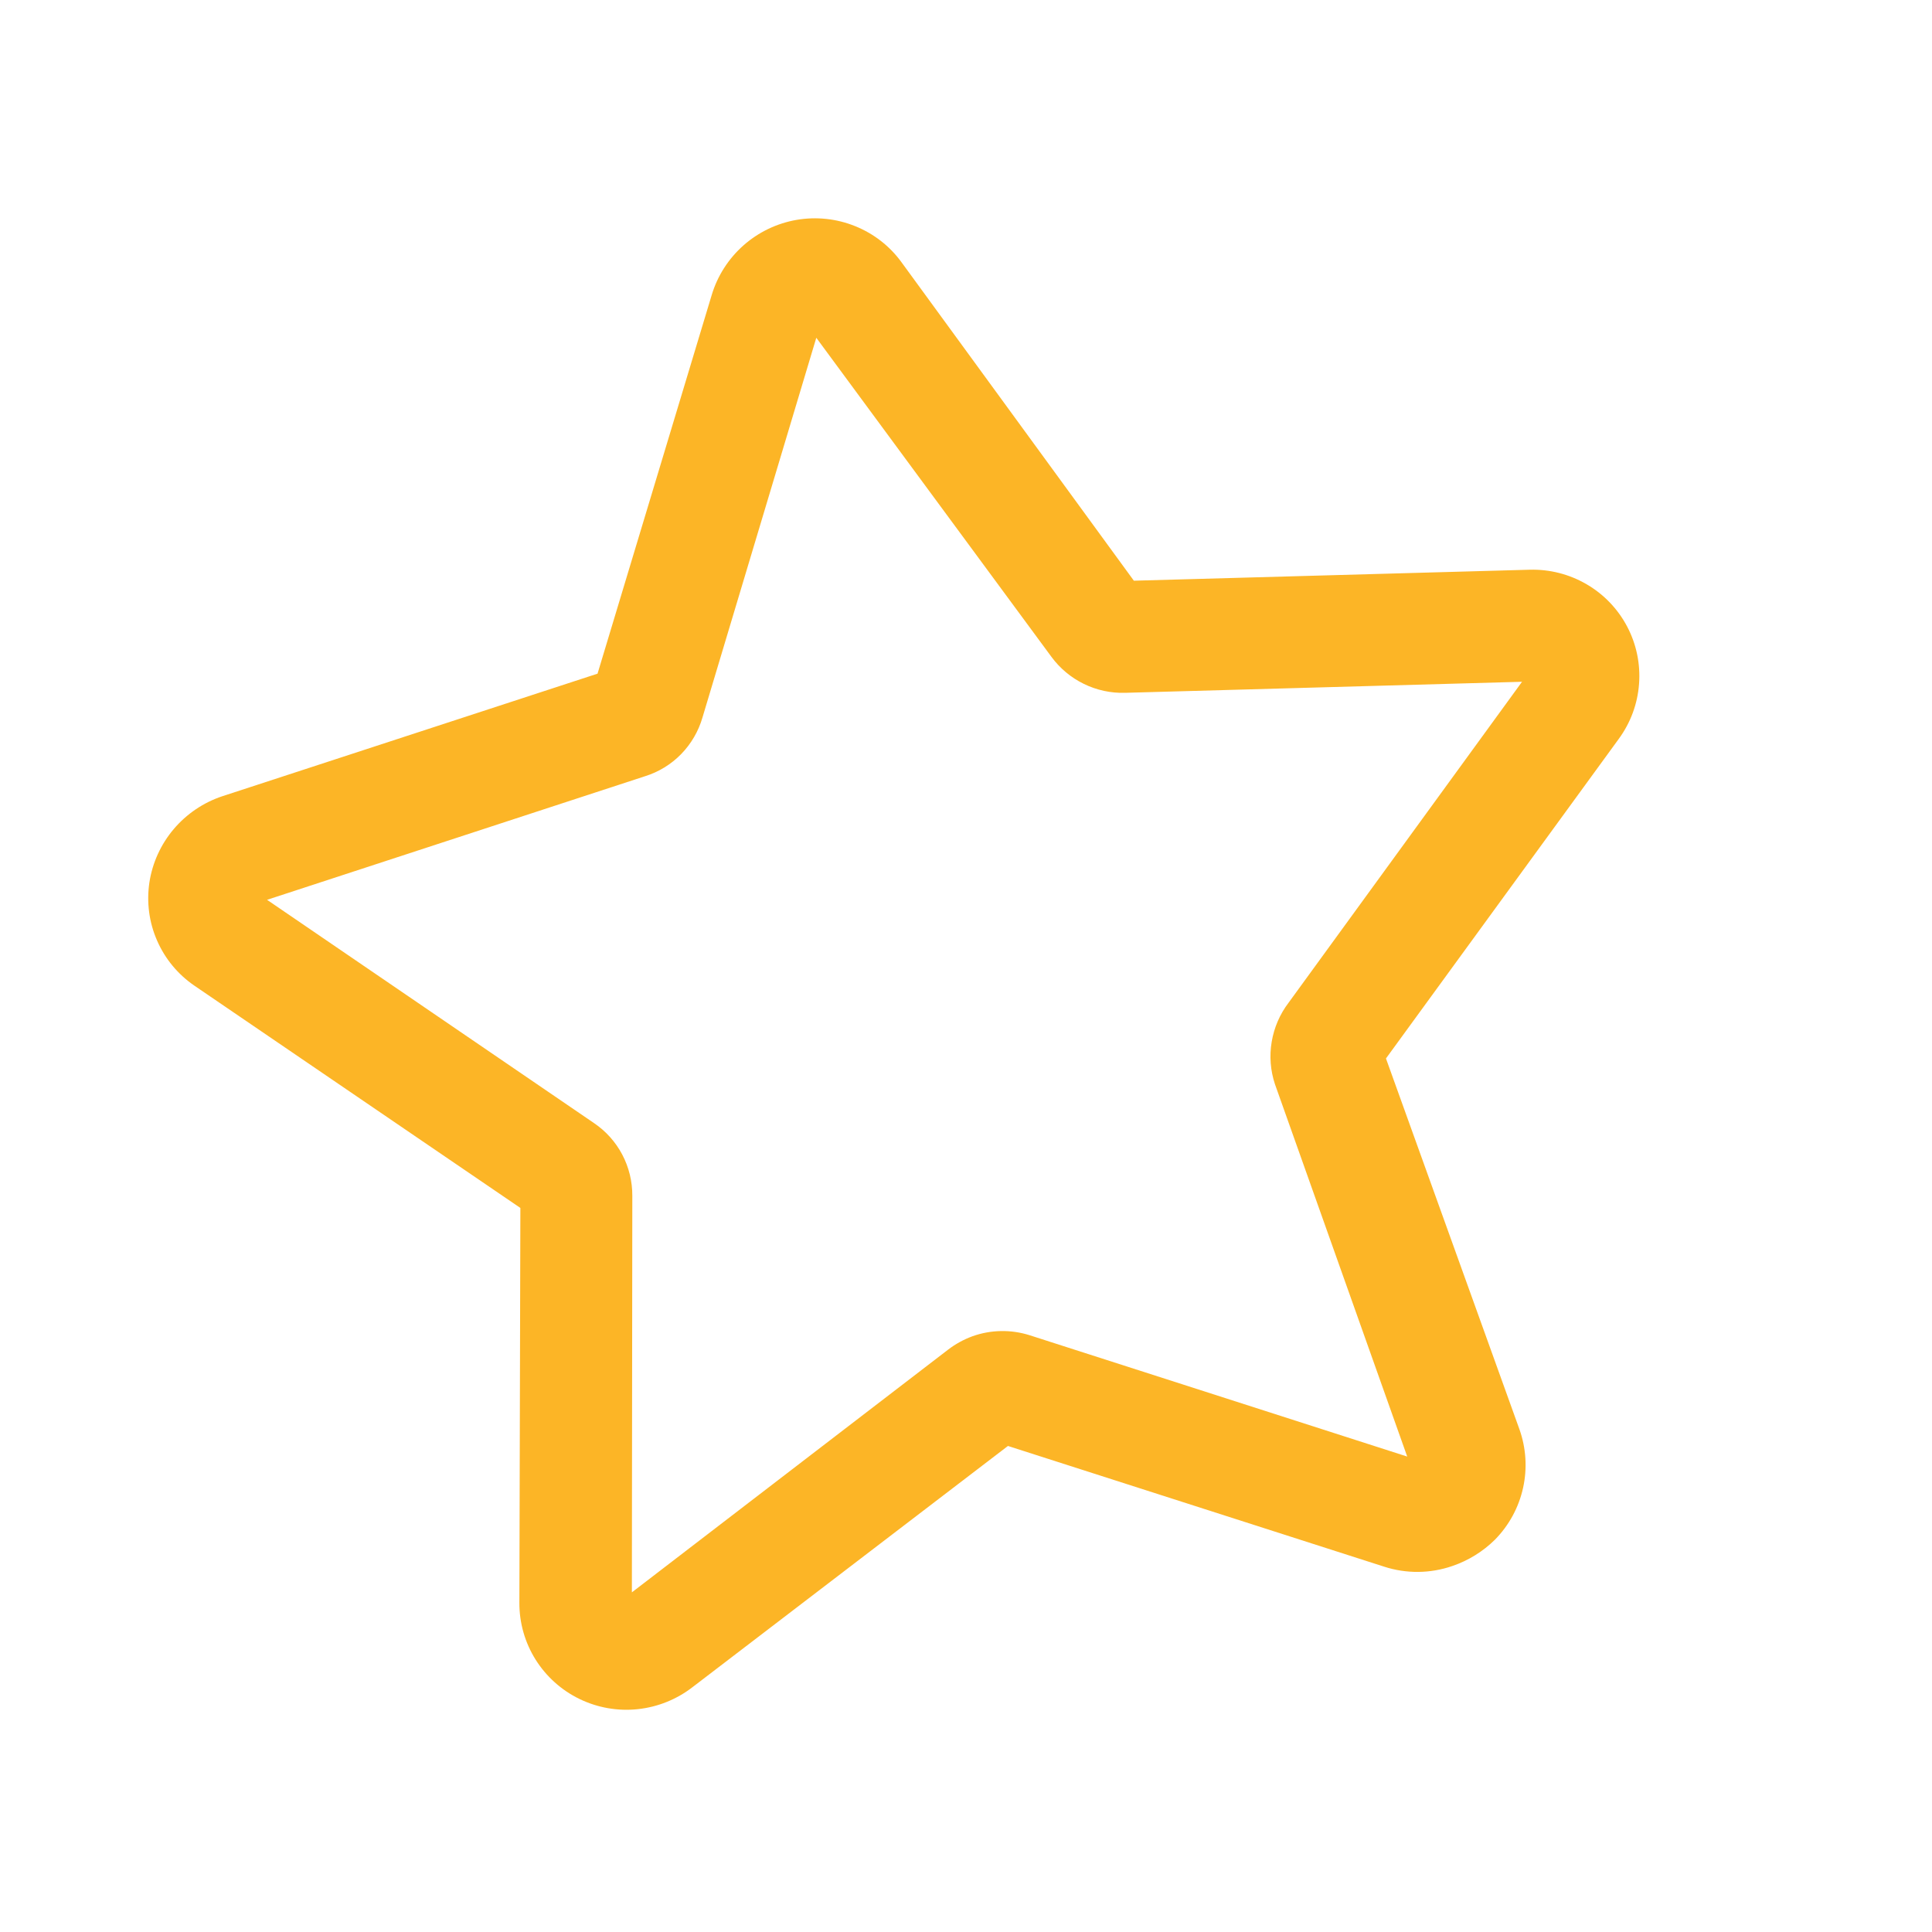 <svg width="35" height="35" viewBox="0 0 35 35" fill="none" xmlns="http://www.w3.org/2000/svg">
<path d="M26.31 28.37C25.911 28.508 25.477 28.512 25.076 28.382L18.26 26.195L12.55 30.561C12.262 30.785 11.918 30.924 11.555 30.963C11.193 31.002 10.827 30.938 10.499 30.779C10.172 30.621 9.896 30.373 9.703 30.066C9.51 29.758 9.408 29.402 9.409 29.039L9.427 21.883L3.524 17.858C3.225 17.654 2.989 17.37 2.845 17.038C2.7 16.707 2.653 16.341 2.707 15.983C2.762 15.628 2.914 15.295 3.147 15.02C3.38 14.745 3.684 14.539 4.026 14.425L10.825 12.204L12.894 5.342C12.998 4.996 13.198 4.685 13.469 4.445C13.741 4.205 14.074 4.045 14.432 3.983C14.789 3.922 15.156 3.961 15.492 4.097C15.828 4.232 16.119 4.458 16.331 4.75L20.541 10.52L27.711 10.321C28.073 10.311 28.43 10.402 28.742 10.584C29.054 10.765 29.309 11.031 29.477 11.35C29.645 11.669 29.72 12.028 29.693 12.388C29.667 12.748 29.54 13.093 29.326 13.385L25.108 19.175L27.526 25.893C27.647 26.234 27.67 26.601 27.592 26.954C27.514 27.308 27.338 27.632 27.084 27.891C26.866 28.107 26.601 28.271 26.31 28.37ZM17.616 24.208C17.95 24.088 18.315 24.082 18.653 24.189L25.493 26.387L23.097 19.641C23.015 19.394 22.994 19.13 23.038 18.873C23.081 18.616 23.186 18.372 23.344 18.165L27.573 12.351L20.384 12.551C20.124 12.559 19.867 12.503 19.634 12.389C19.401 12.275 19.199 12.106 19.046 11.897L14.788 6.119L12.726 12.998C12.654 13.247 12.521 13.475 12.339 13.662C12.157 13.848 11.931 13.986 11.683 14.063L4.838 16.301L10.76 20.345C10.976 20.491 11.152 20.687 11.273 20.917C11.394 21.147 11.456 21.403 11.455 21.663L11.447 28.847L17.177 24.449C17.311 24.347 17.458 24.266 17.616 24.208Z" fill="#FCB526"/>
</svg>